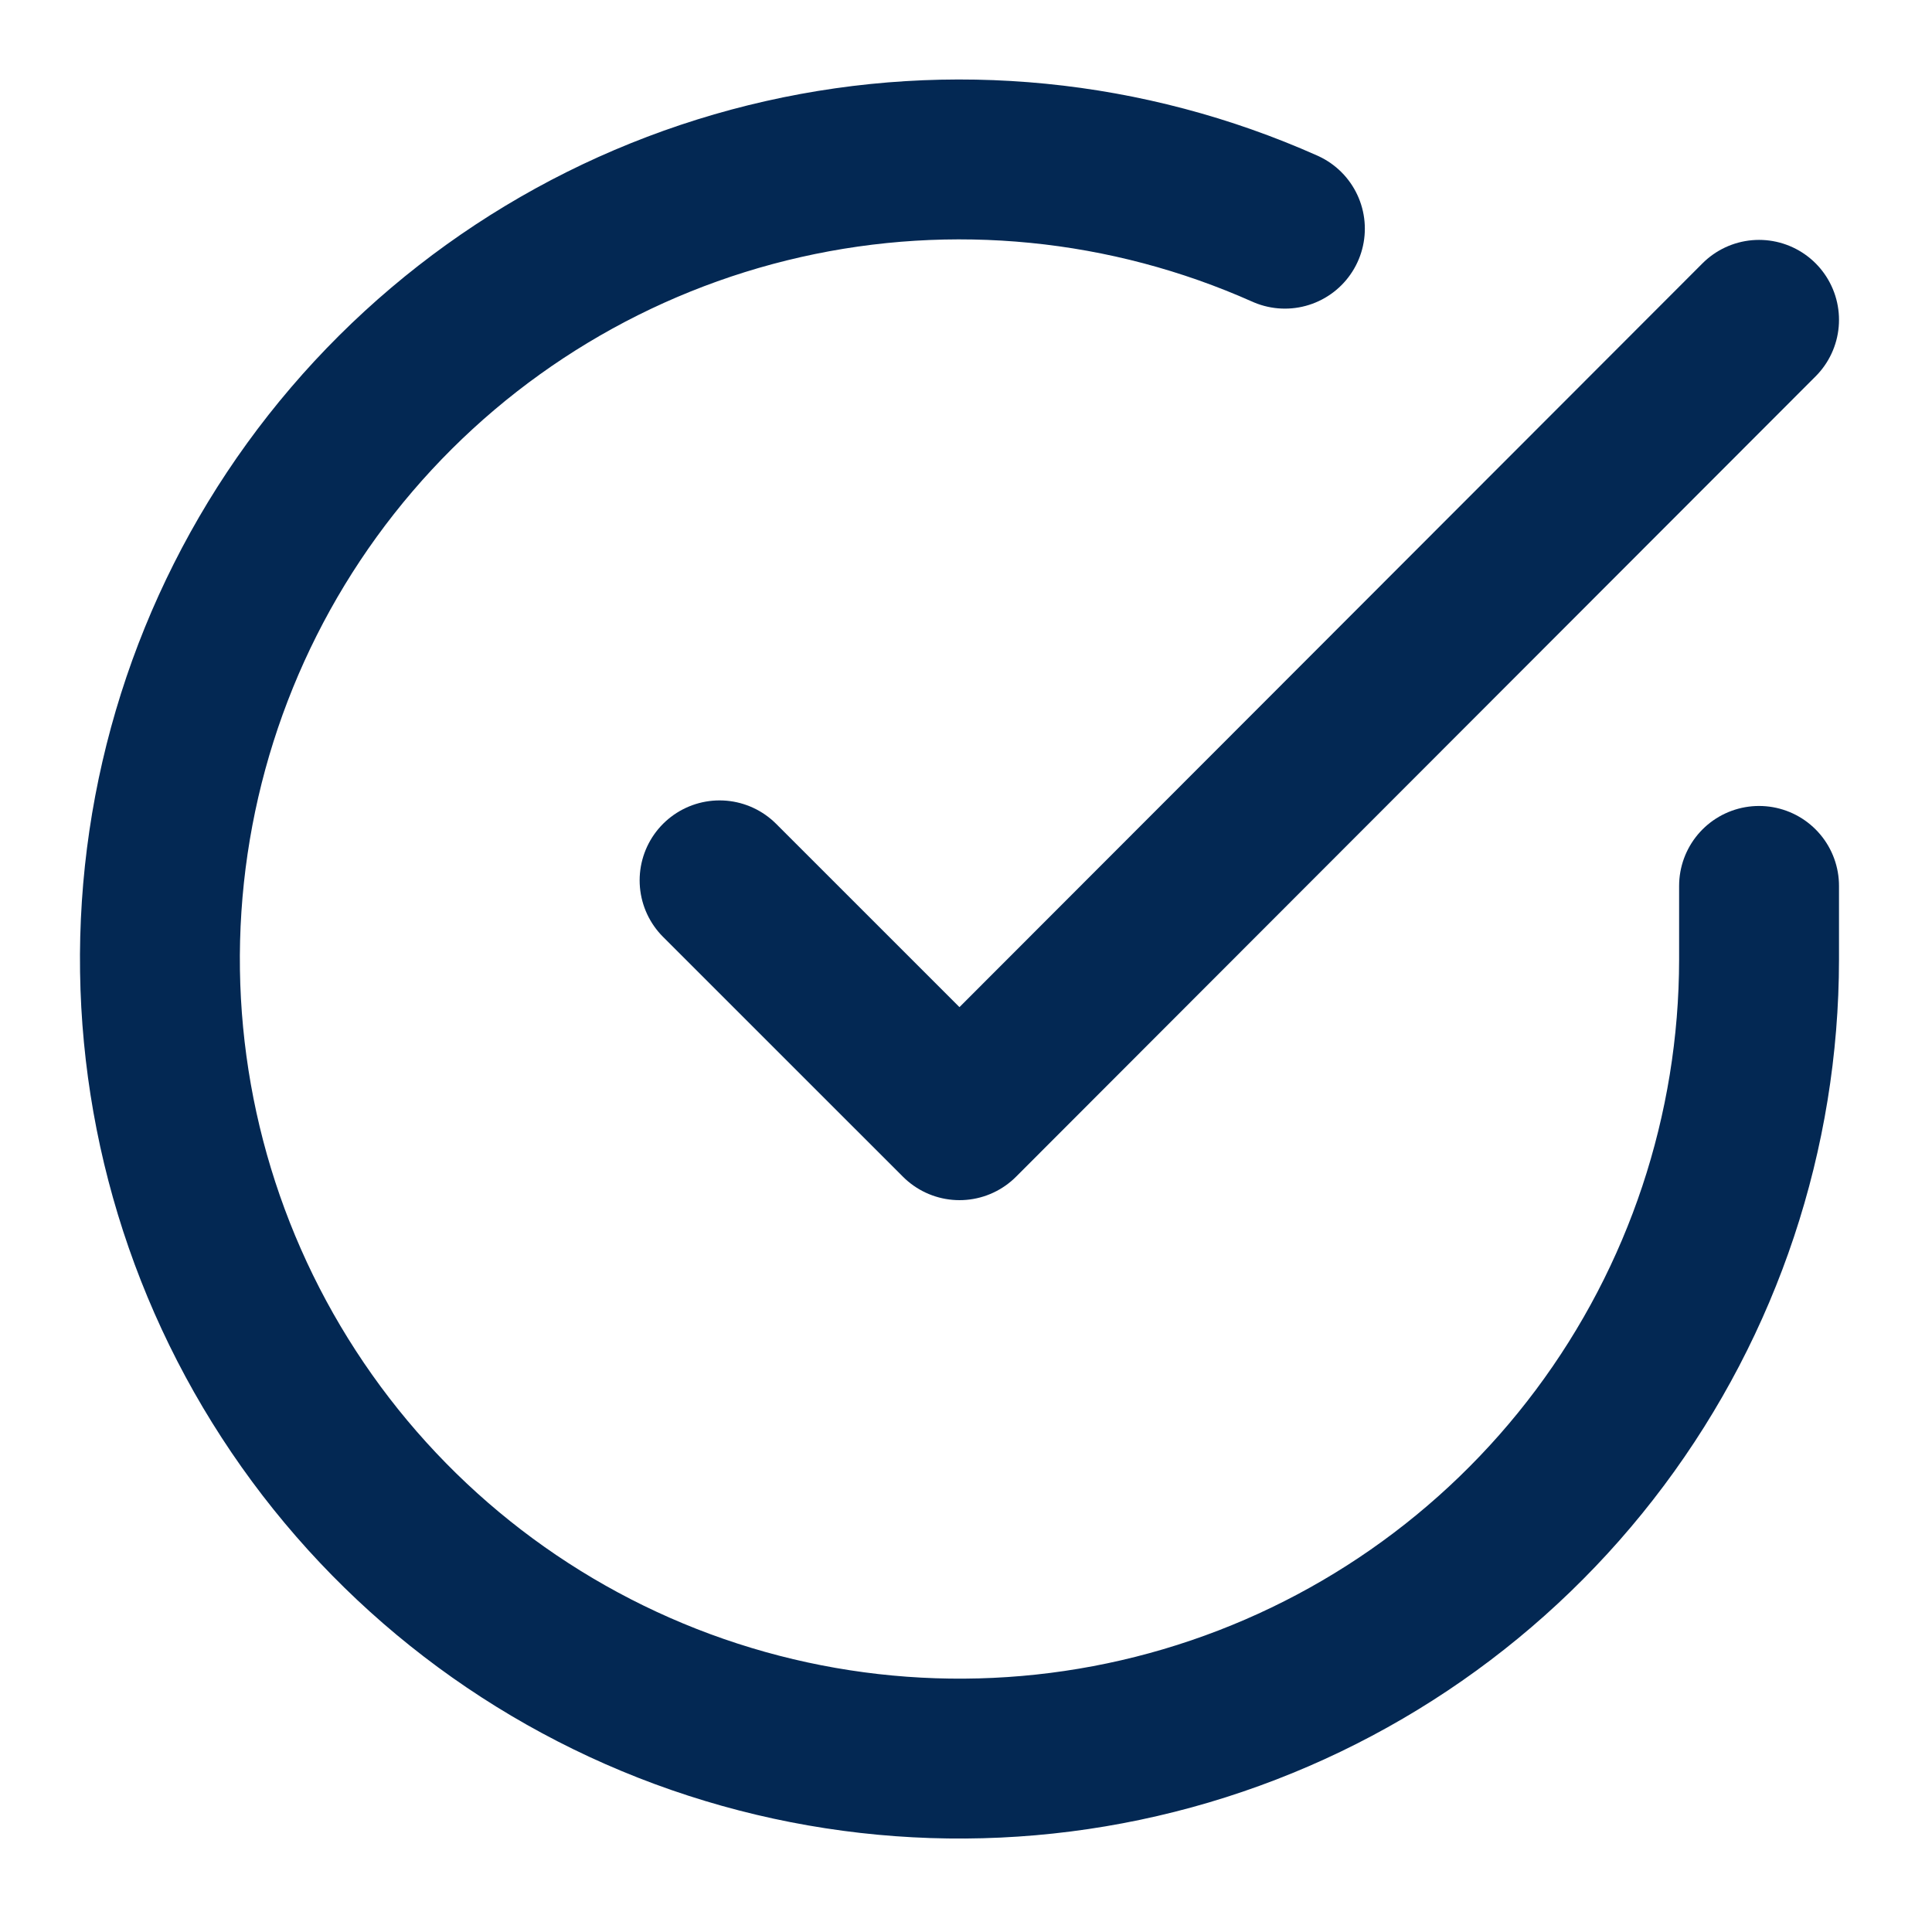 <svg width="33" height="33" viewBox="0 0 33 33" fill="none" xmlns="http://www.w3.org/2000/svg">
<path d="M30.046 15.132V16.389C30.044 19.334 29.091 22.199 27.327 24.558C25.564 26.917 23.085 28.643 20.261 29.478C17.437 30.313 14.418 30.212 11.656 29.192C8.893 28.171 6.535 26.285 4.932 23.814C3.329 21.344 2.567 18.421 2.761 15.482C2.955 12.544 4.093 9.746 6.007 7.507C7.92 5.269 10.506 3.708 13.379 3.059C16.252 2.41 19.257 2.707 21.947 3.906" stroke="#032853" stroke-width="2.731" stroke-linecap="round" stroke-linejoin="round"/>
<path d="M30.046 5.463L16.389 19.134L12.291 15.037" stroke="#032853" stroke-width="2.731" stroke-linecap="round" stroke-linejoin="round"/>
</svg>

